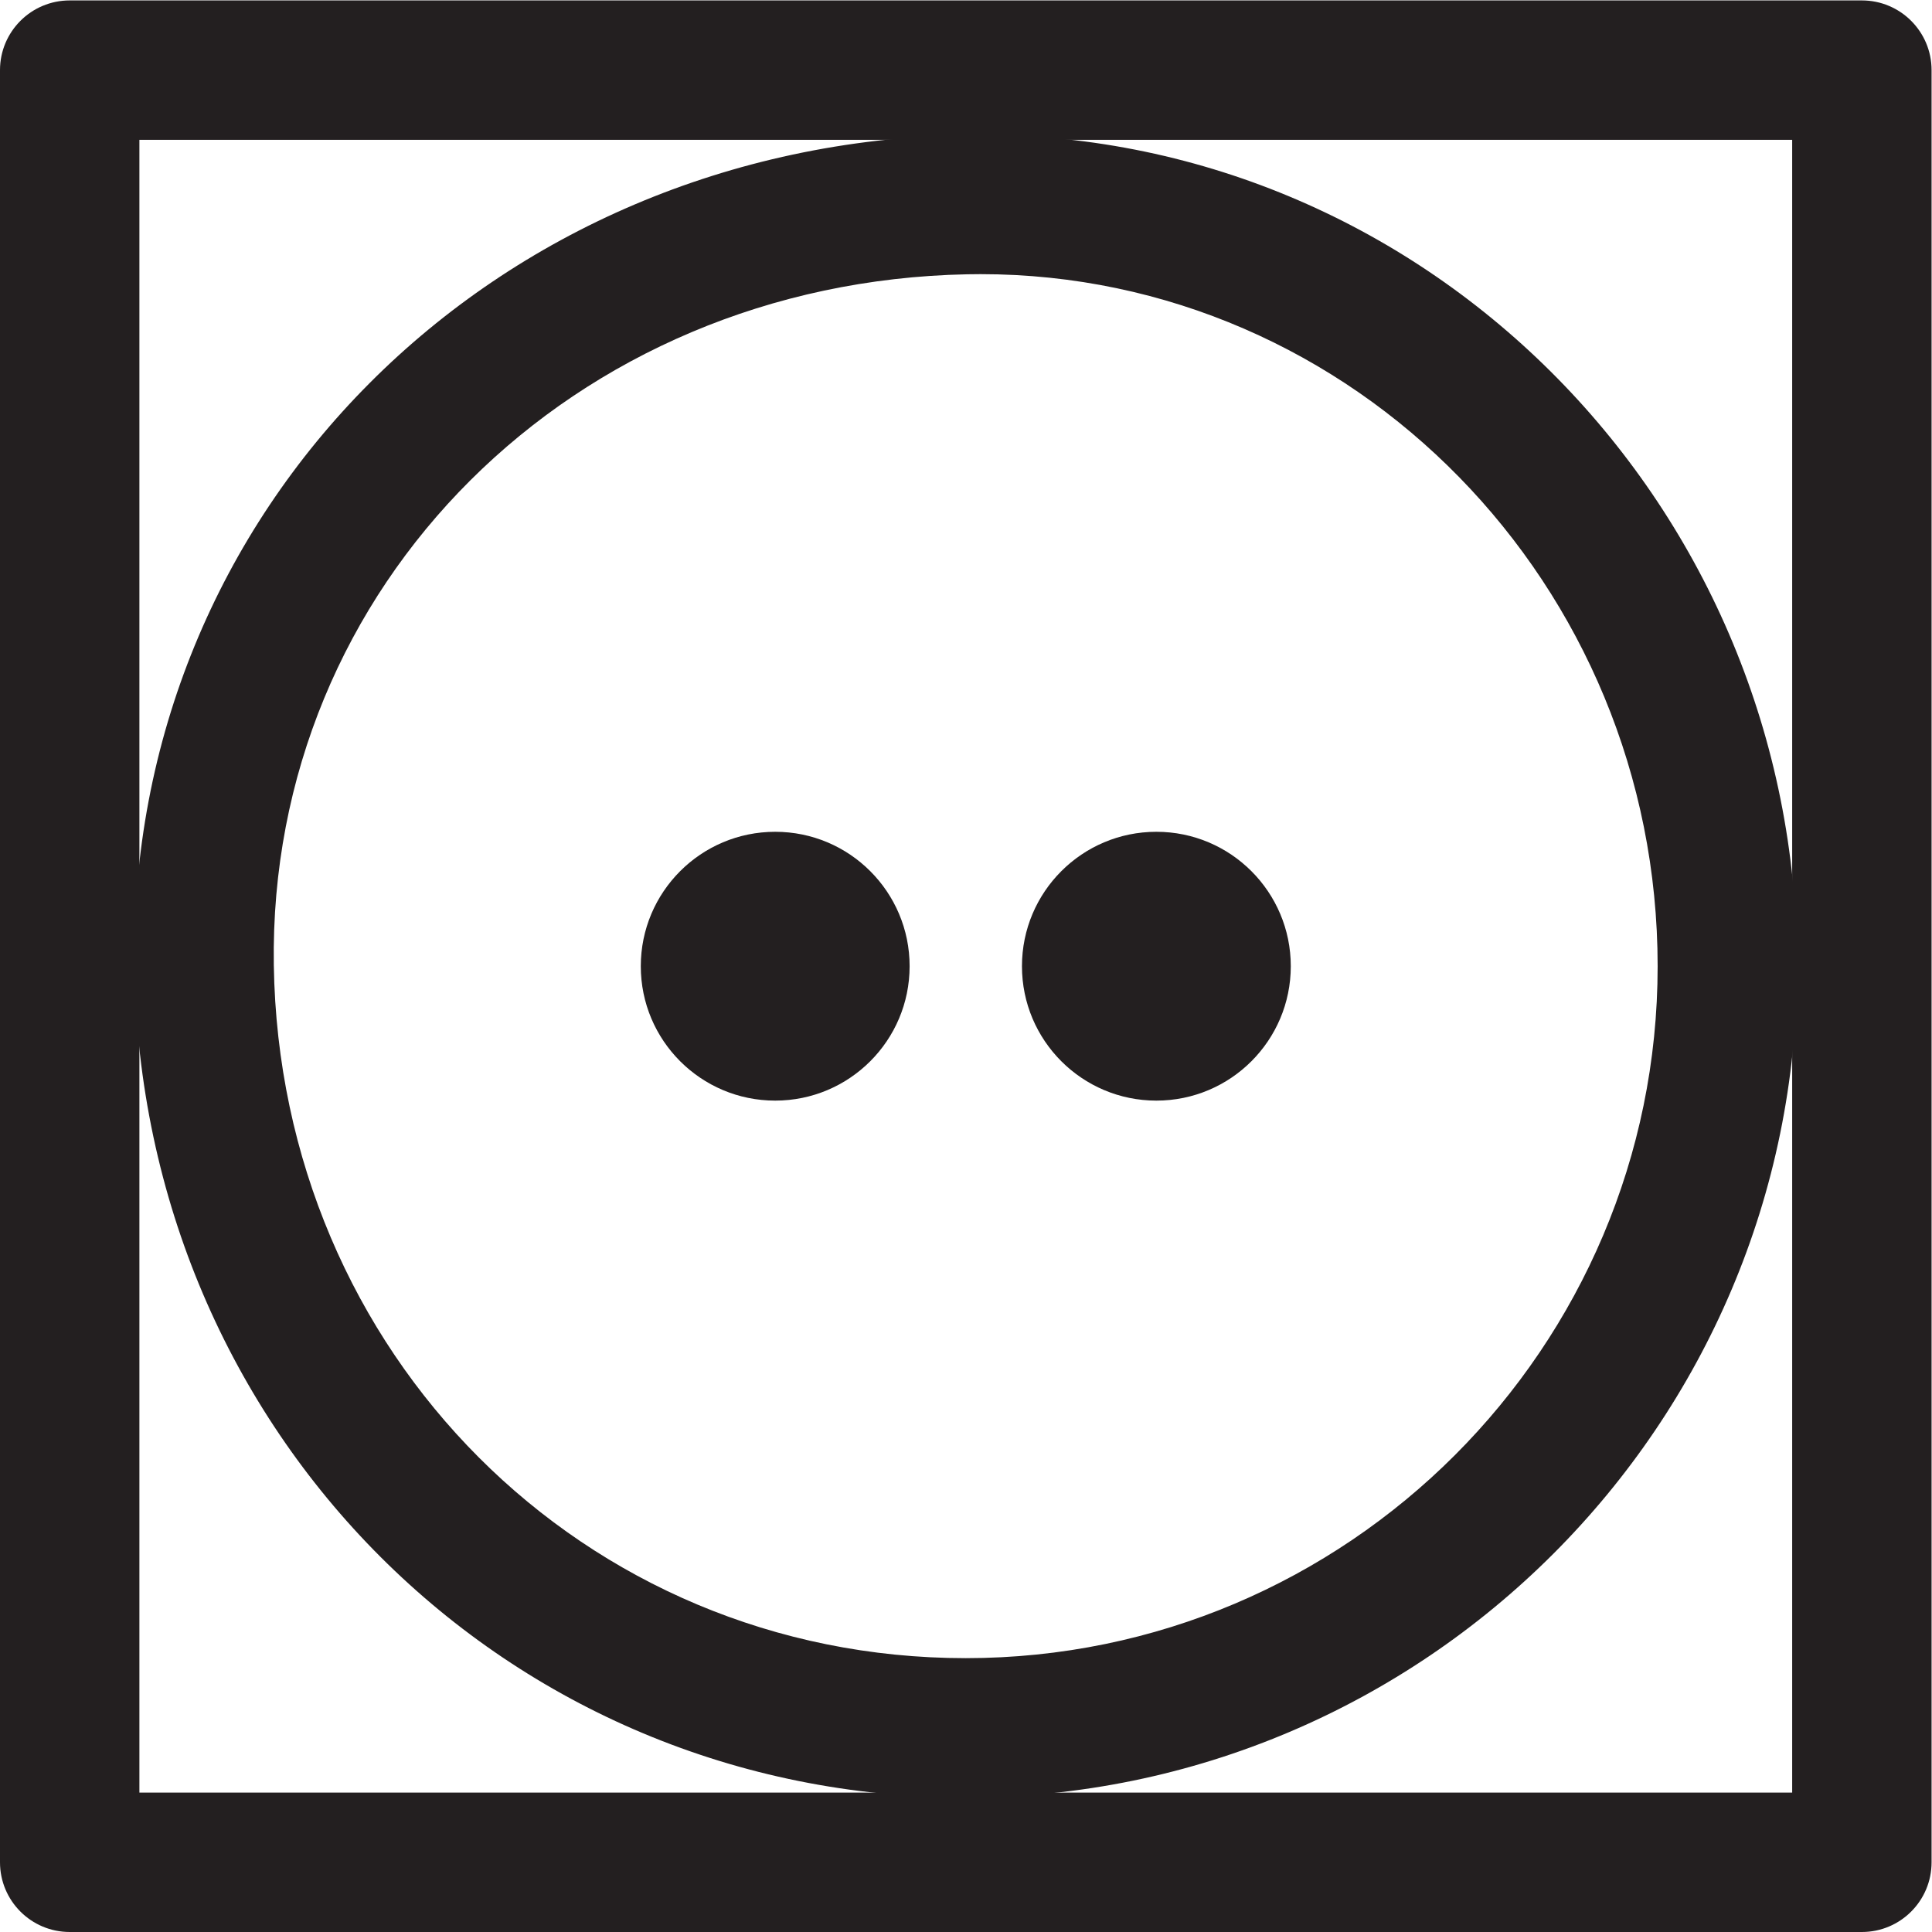 <?xml version="1.0" encoding="UTF-8" standalone="no"?>
<svg
   xmlns:dc="http://purl.org/dc/elements/1.1/"
   xmlns:cc="http://creativecommons.org/ns#"
   xmlns:rdf="http://www.w3.org/1999/02/22-rdf-syntax-ns#"
   xmlns:svg="http://www.w3.org/2000/svg"
   xmlns="http://www.w3.org/2000/svg"
   viewBox="0 0 57.48 57.48"
   height="57.48"
   width="57.48"
   xml:space="preserve"
   id="svg2"
   version="1.1"><defs
     id="defs6" /><g
     transform="matrix(1.333,0,0,-1.333,0,57.48)"
     id="g10"><g
       transform="scale(0.1)"
       id="g12"><path
         id="path14"
         style="fill:#231f20;fill-opacity:1;fill-rule:nonzero;stroke:none"
         d="m 288.094,215.559 c 0,-16.571 -13.43,-30 -30,-30 -16.571,0 -30,13.429 -30,30 0,16.566 13.429,30 30,30 16.57,0 30,-13.434 30,-30" /><path
         id="path16"
         style="fill:#231f20;fill-opacity:1;fill-rule:nonzero;stroke:none"
         d="m 203.02,215.559 c 0,-16.571 -13.43,-30 -30,-30 -16.571,0 -30,13.429 -30,30 0,16.566 13.429,30 30,30 16.57,0 30,-13.434 30,-30" /><path
         id="path18"
         style="fill:#231f20;fill-opacity:1;fill-rule:nonzero;stroke:none"
         d="M 31.113,31.113 H 400 V 400 H 31.113 Z M 415.559,0 H 15.559 C 6.965,0 0,6.965 0,15.559 V 415.559 c 0,8.589 6.965,15.554 15.559,15.554 H 415.559 c 8.593,0 15.554,-6.965 15.554,-15.554 V 15.559 C 431.113,6.965 424.152,0 415.559,0" /><path
         id="path20"
         style="fill:#231f20;fill-opacity:1;fill-rule:nonzero;stroke:none"
         d="m 218.848,370.02 -2.989,-0.032 C 127.793,368.23 59.824,300.508 61.113,215.793 62.449,129.063 130.281,61.121 215.547,61.121 c 85.156,0 154.426,69.277 154.426,154.438 0,85.164 -67.793,154.461 -151.125,154.461 z M 215.547,30 C 113.098,30 31.602,111.406 30,215.313 28.438,317.402 109.805,399.004 215.234,401.102 l 3.614,0.039 c 100.488,0 182.246,-83.25 182.246,-185.582 C 401.094,113.242 317.863,30 215.547,30" /></g></g></svg>